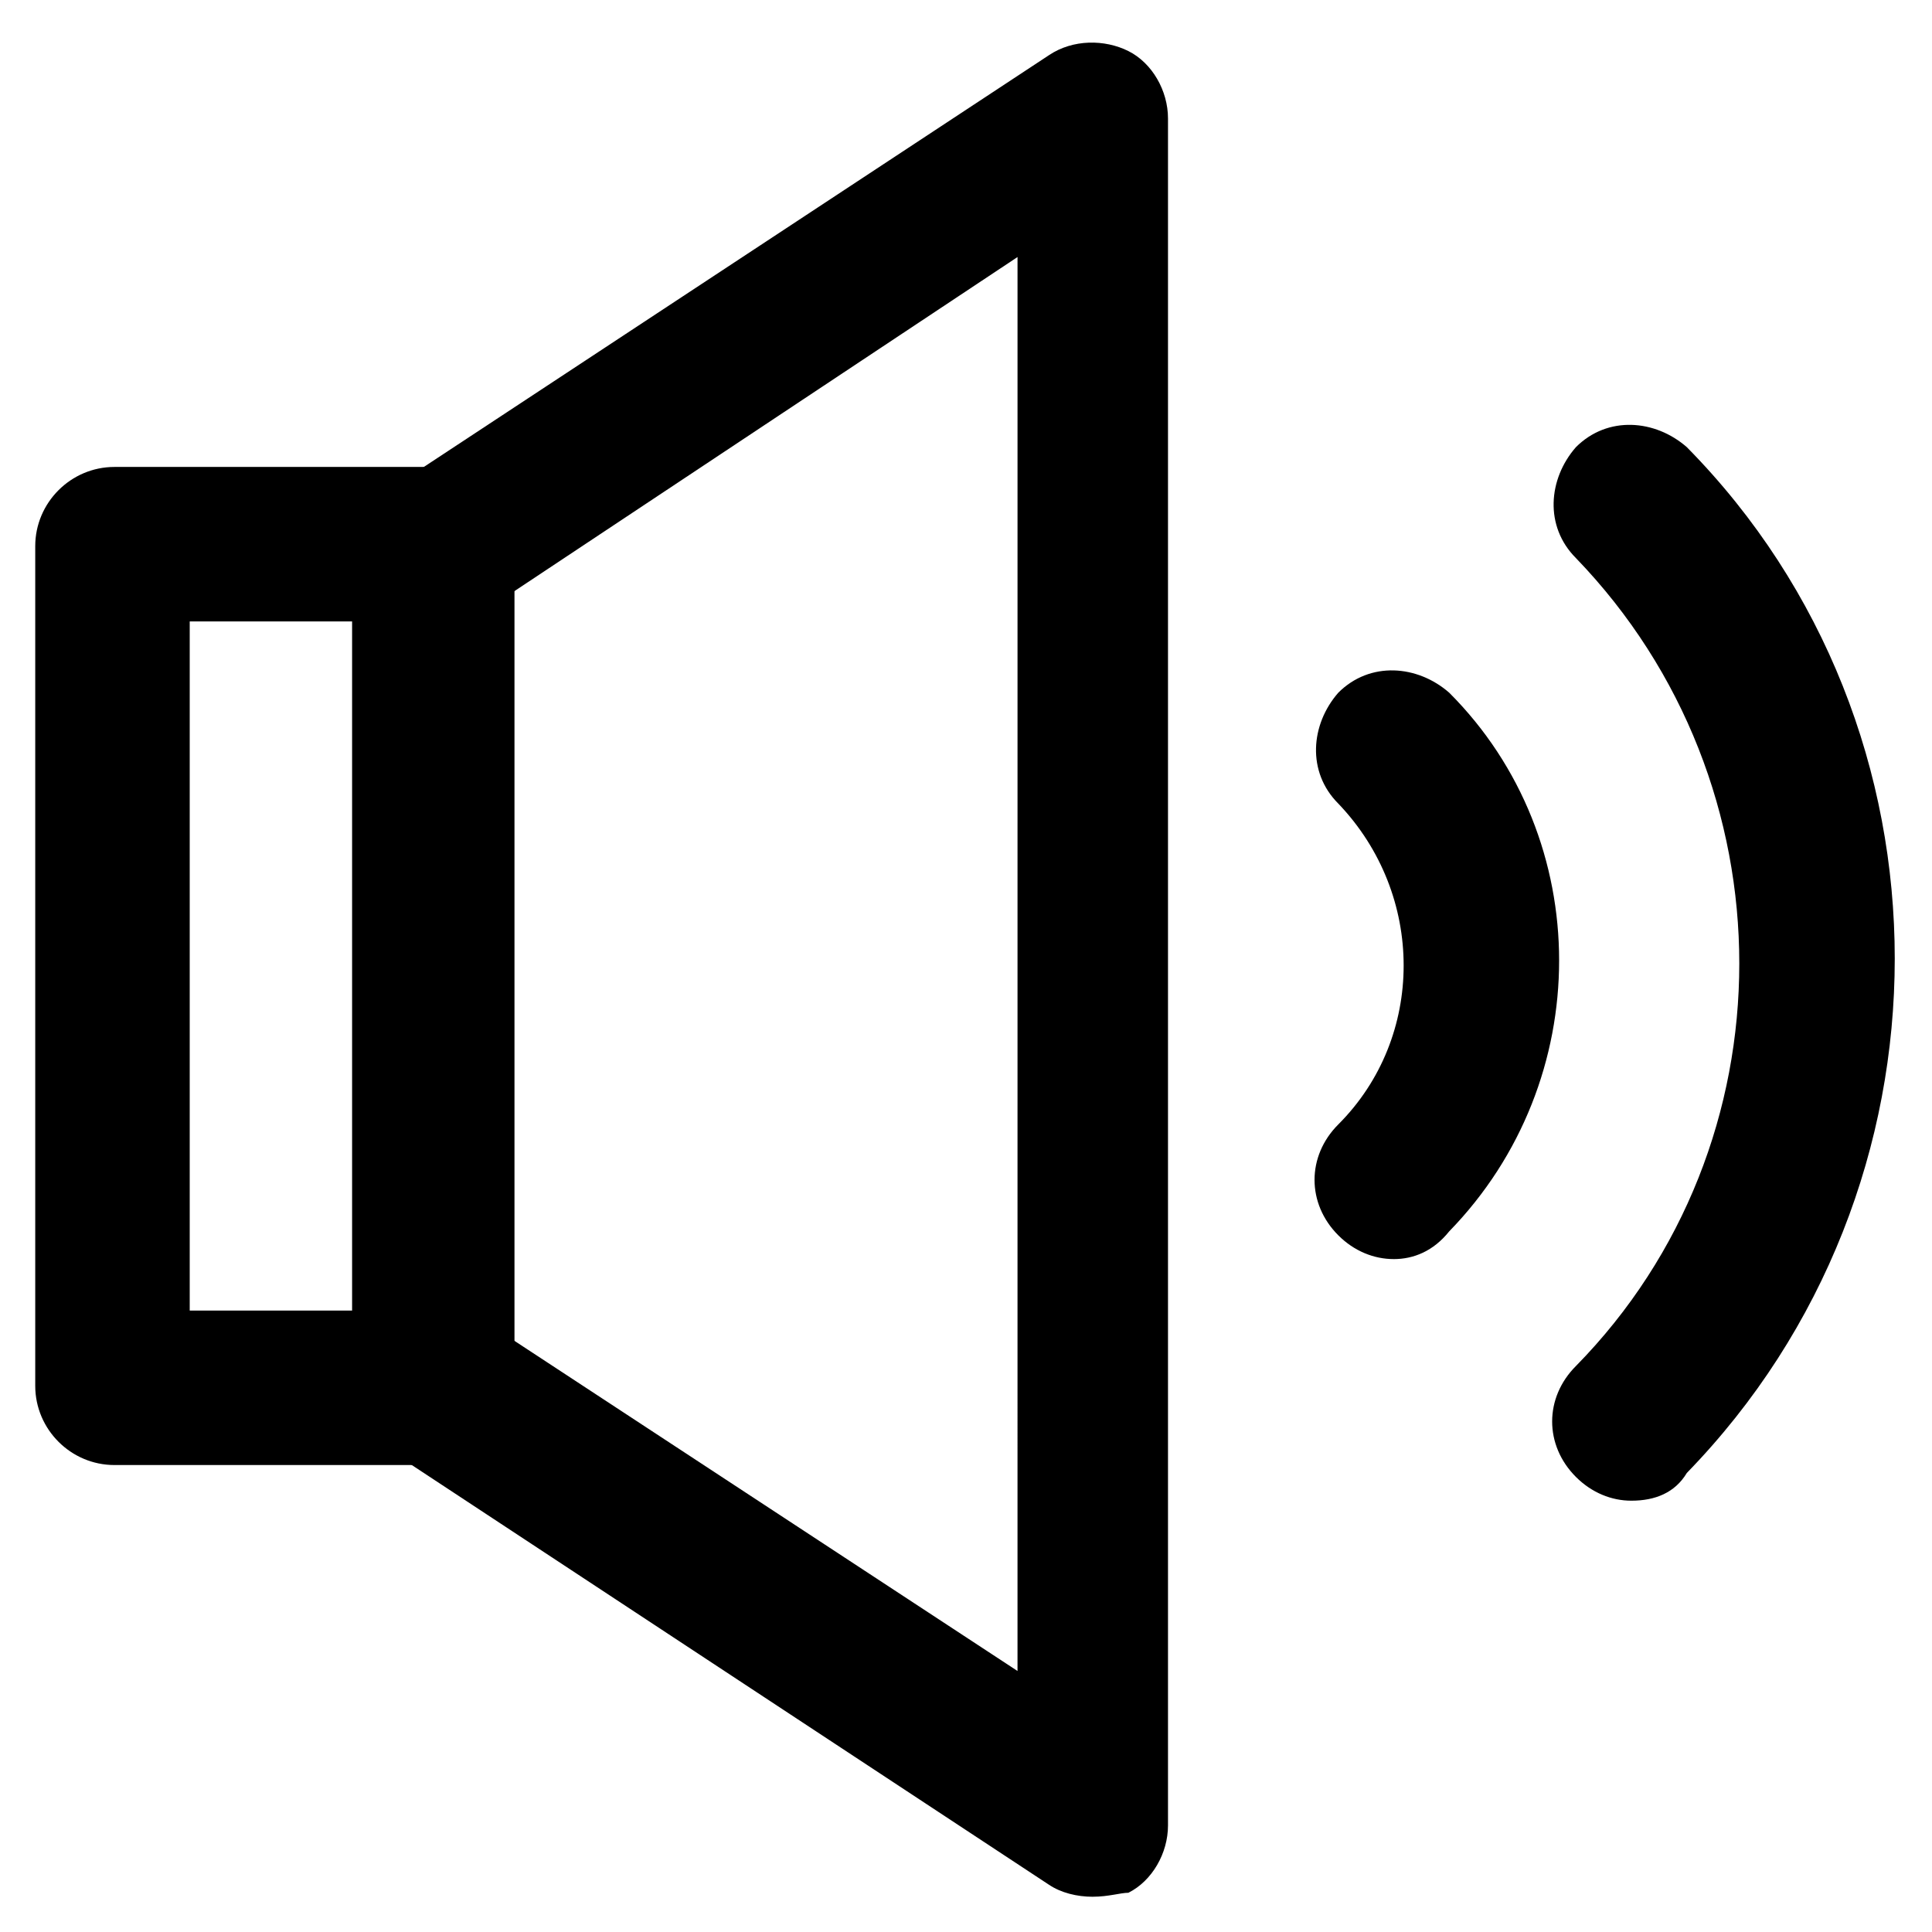 <?xml version="1.0" encoding="UTF-8"?>
<!-- The Best Svg Icon site in the world: iconSvg.co, Visit us! https://iconsvg.co -->
<svg fill="#000000" width="800px" height="800px" version="1.1" viewBox="144 144 512 512" xmlns="http://www.w3.org/2000/svg">
 <g>
  <path d="m259.35 532.25h-85.02c-11.547 0-20.992-9.445-20.992-20.992v-222.52c0-11.547 9.445-20.992 20.992-20.992h85.02c11.547 0 20.992 9.445 20.992 20.992v223.57c-1.051 10.492-10.496 19.941-20.992 19.941zm-65.074-40.938h44.082v-182.63h-44.082z"/>
  <path d="m433.59 646.66c-4.199 0-8.398-1.051-11.547-3.148l-175.29-115.46c-5.246-4.199-9.445-10.496-9.445-16.793v-220.42c0-7.348 3.148-13.645 9.445-16.793l175.29-115.46c6.297-4.199 14.695-4.199 20.992-1.051 6.297 3.148 10.496 10.496 10.496 17.844v452.38c0 7.348-4.199 14.695-10.496 17.844-2.098 0-5.246 1.051-9.445 1.051zm-154.29-148 134.35 88.168 0.004-374.71-134.35 89.215z"/>
  <path d="m576.33 541.7c-5.246 0-10.496-2.098-14.695-6.297-8.398-8.398-8.398-20.992 0-29.391 57.727-58.777 57.727-154.29 0-214.12-8.398-8.398-7.348-20.992 0-29.391 8.398-8.398 20.992-7.348 29.391 0 73.473 74.523 73.473 196.28 0 271.85-3.148 5.25-8.398 7.348-14.695 7.348z"/>
  <path d="m513.36 477.67c-5.246 0-10.496-2.098-14.695-6.297-8.398-8.398-8.398-20.992 0-29.391 23.09-23.09 23.09-60.879 0-85.02-8.398-8.398-7.348-20.992 0-29.391 8.398-8.398 20.992-7.348 29.391 0 38.836 38.836 38.836 102.86 0 142.75-4.199 5.254-9.445 7.352-14.695 7.352z"/>
 </g>
</svg>